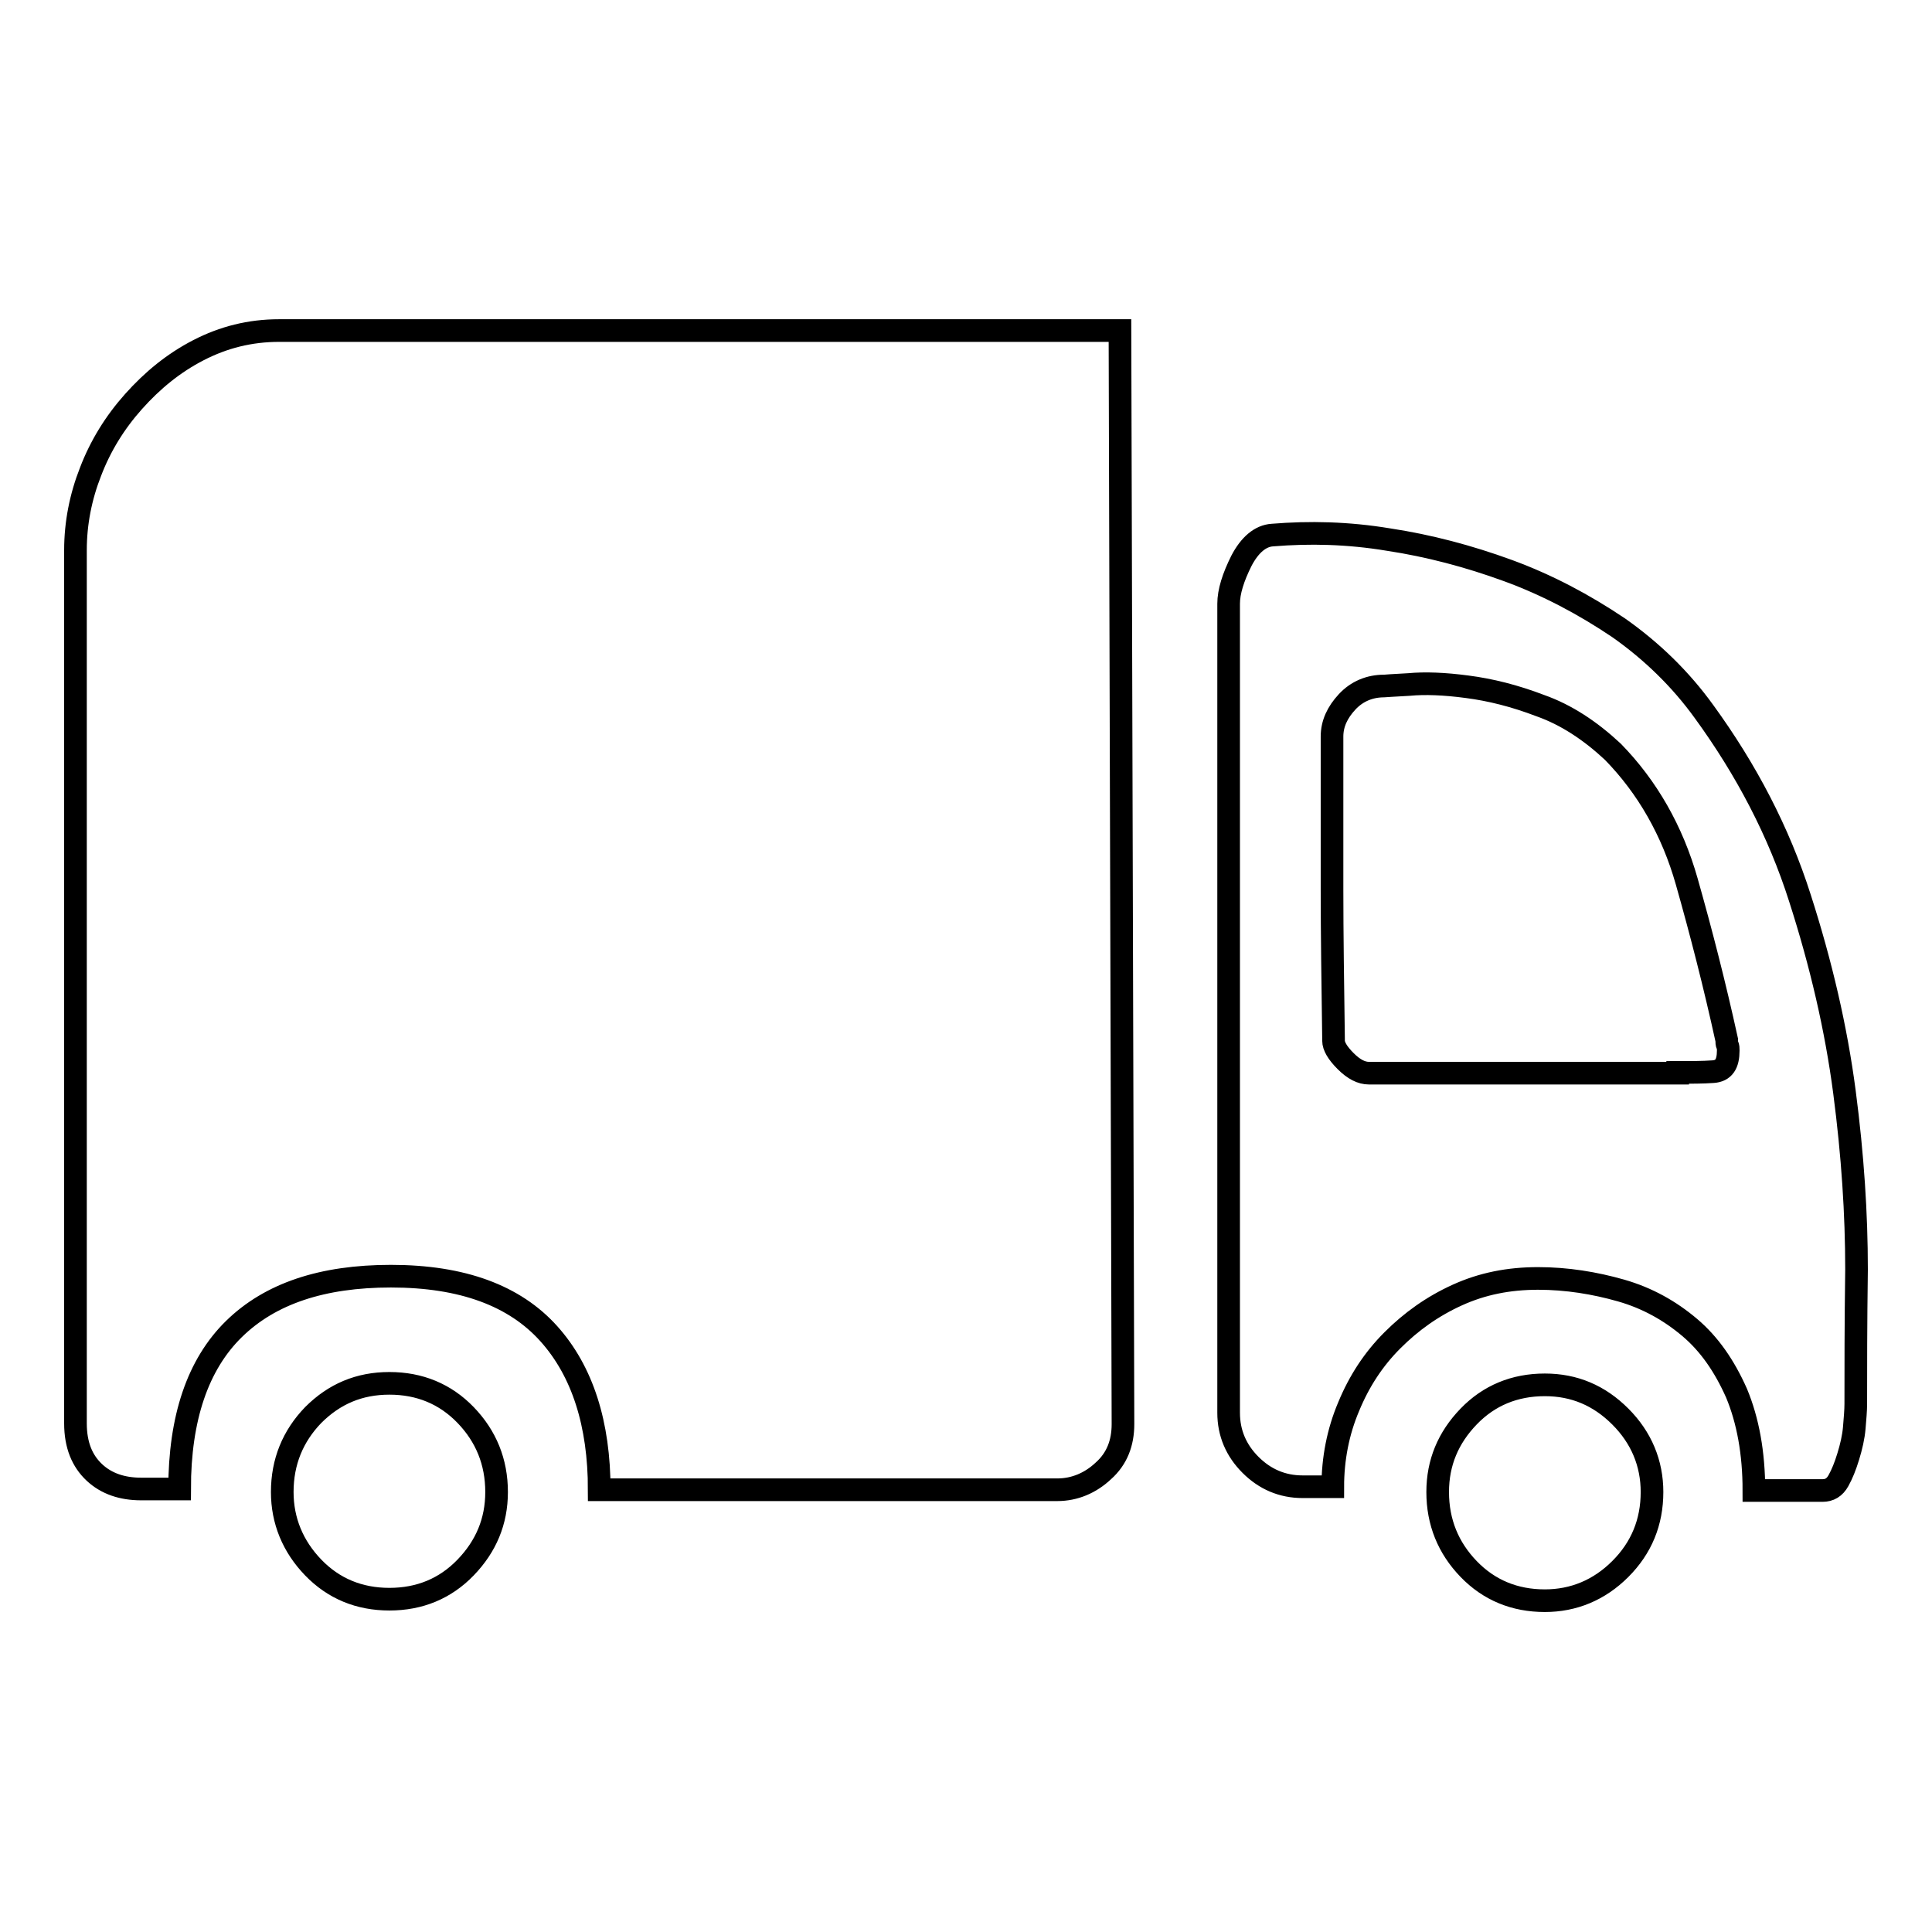 <?xml version="1.0" encoding="utf-8"?>
<!-- Svg Vector Icons : http://www.onlinewebfonts.com/icon -->
<!DOCTYPE svg PUBLIC "-//W3C//DTD SVG 1.1//EN" "http://www.w3.org/Graphics/SVG/1.1/DTD/svg11.dtd">
<svg version="1.1" xmlns="http://www.w3.org/2000/svg" xmlns:xlink="http://www.w3.org/1999/xlink" x="0px" y="0px" viewBox="0 0 256 256" enable-background="new 0 0 256 256" xml:space="preserve">
<g><g><path stroke-width="3" fill-opacity="0" stroke="#000000"  d="M225.8,94.3c5.6,7.7,9.9,15.9,12.7,24.7c2.8,8.7,4.8,17.3,5.9,25.7c1.1,8.4,1.6,16.2,1.6,23.5c-0.1,7.3-0.1,13.2-0.1,17.8c0,0.9-0.1,2-0.2,3.2s-0.4,2.5-0.8,3.8c-0.4,1.3-0.8,2.3-1.3,3.2c-0.5,0.9-1.2,1.3-2.1,1.3h-9.1c0-5-0.8-9.3-2.3-12.9c-1.6-3.6-3.6-6.5-6.2-8.7c-2.6-2.2-5.6-3.9-9.1-4.9c-3.5-1-7.2-1.6-11-1.6c-3.9,0-7.4,0.7-10.7,2.2c-3.3,1.5-6.1,3.5-8.6,6c-2.5,2.5-4.4,5.4-5.8,8.8c-1.4,3.3-2.1,6.9-2.1,10.6h-4c-2.7,0-5-1-6.9-2.9c-1.9-1.9-2.9-4.2-2.9-6.9v-0.2V80c0-1.6,0.6-3.5,1.7-5.7c1.1-2.1,2.5-3.3,4.1-3.4c4.9-0.4,10-0.3,15.4,0.6c5.3,0.8,10.6,2.2,15.8,4.1s10.1,4.5,14.7,7.6C218.9,86.3,222.7,90,225.8,94.3L225.8,94.3z M222.3,142.1c1.8,0,3.3,0,4.7-0.1s2-1,2-2.8c0-0.3,0-0.5-0.1-0.7s-0.1-0.4-0.1-0.7c-1.6-7.3-3.4-14.3-5.3-21c-1.9-6.7-5.2-12.5-9.8-17.2c-3-2.8-6.2-4.9-9.6-6.1c-3.4-1.3-6.6-2.1-9.7-2.5c-3-0.4-5.6-0.5-7.7-0.3c-2.1,0.1-3.2,0.2-3.3,0.2c-1.9,0-3.6,0.7-4.9,2.1s-2,2.9-2,4.6v20.3c0,5.9,0.1,12.5,0.2,19.8v0.2c0,0.7,0.5,1.6,1.6,2.7s2.1,1.6,3.1,1.6H222.3L222.3,142.1z M148.4,43.8l0.4,144.9c0,2.5-0.8,4.6-2.6,6.2c-1.7,1.6-3.8,2.5-6.1,2.5H79.4c0-8.7-2.2-15.7-6.7-20.7c-4.5-5-11.4-7.6-20.9-7.6c-9.1,0-16,2.3-20.8,7c-4.8,4.7-7.2,11.8-7.2,21.2h-5.1c-2.5,0-4.6-0.7-6.2-2.2c-1.6-1.5-2.5-3.6-2.5-6.5V72.9c0-3.6,0.7-7.1,2-10.4c1.3-3.4,3.2-6.5,5.7-9.3c2.5-2.8,5.3-5.1,8.6-6.8c3.3-1.7,6.8-2.6,10.7-2.6L148.4,43.8L148.4,43.8z M204.7,183.5c3.9,0,7.2,1.4,10,4.2c2.8,2.8,4.2,6.2,4.2,10c0,4-1.4,7.4-4.2,10.2c-2.8,2.8-6.2,4.2-10,4.2c-4,0-7.4-1.4-10.1-4.2c-2.7-2.8-4.1-6.2-4.1-10.2c0-3.9,1.4-7.2,4.1-10C197.3,184.9,200.7,183.5,204.7,183.5L204.7,183.5z M51.6,183.3c4,0,7.4,1.4,10.1,4.2c2.7,2.8,4.1,6.2,4.1,10.2c0,3.9-1.4,7.2-4.1,10c-2.7,2.8-6.1,4.2-10.1,4.2s-7.4-1.4-10.1-4.2c-2.7-2.8-4.1-6.2-4.1-10c0-4,1.4-7.4,4.1-10.2C44.3,184.7,47.6,183.3,51.6,183.3L51.6,183.3z"/></g></g>
</svg>